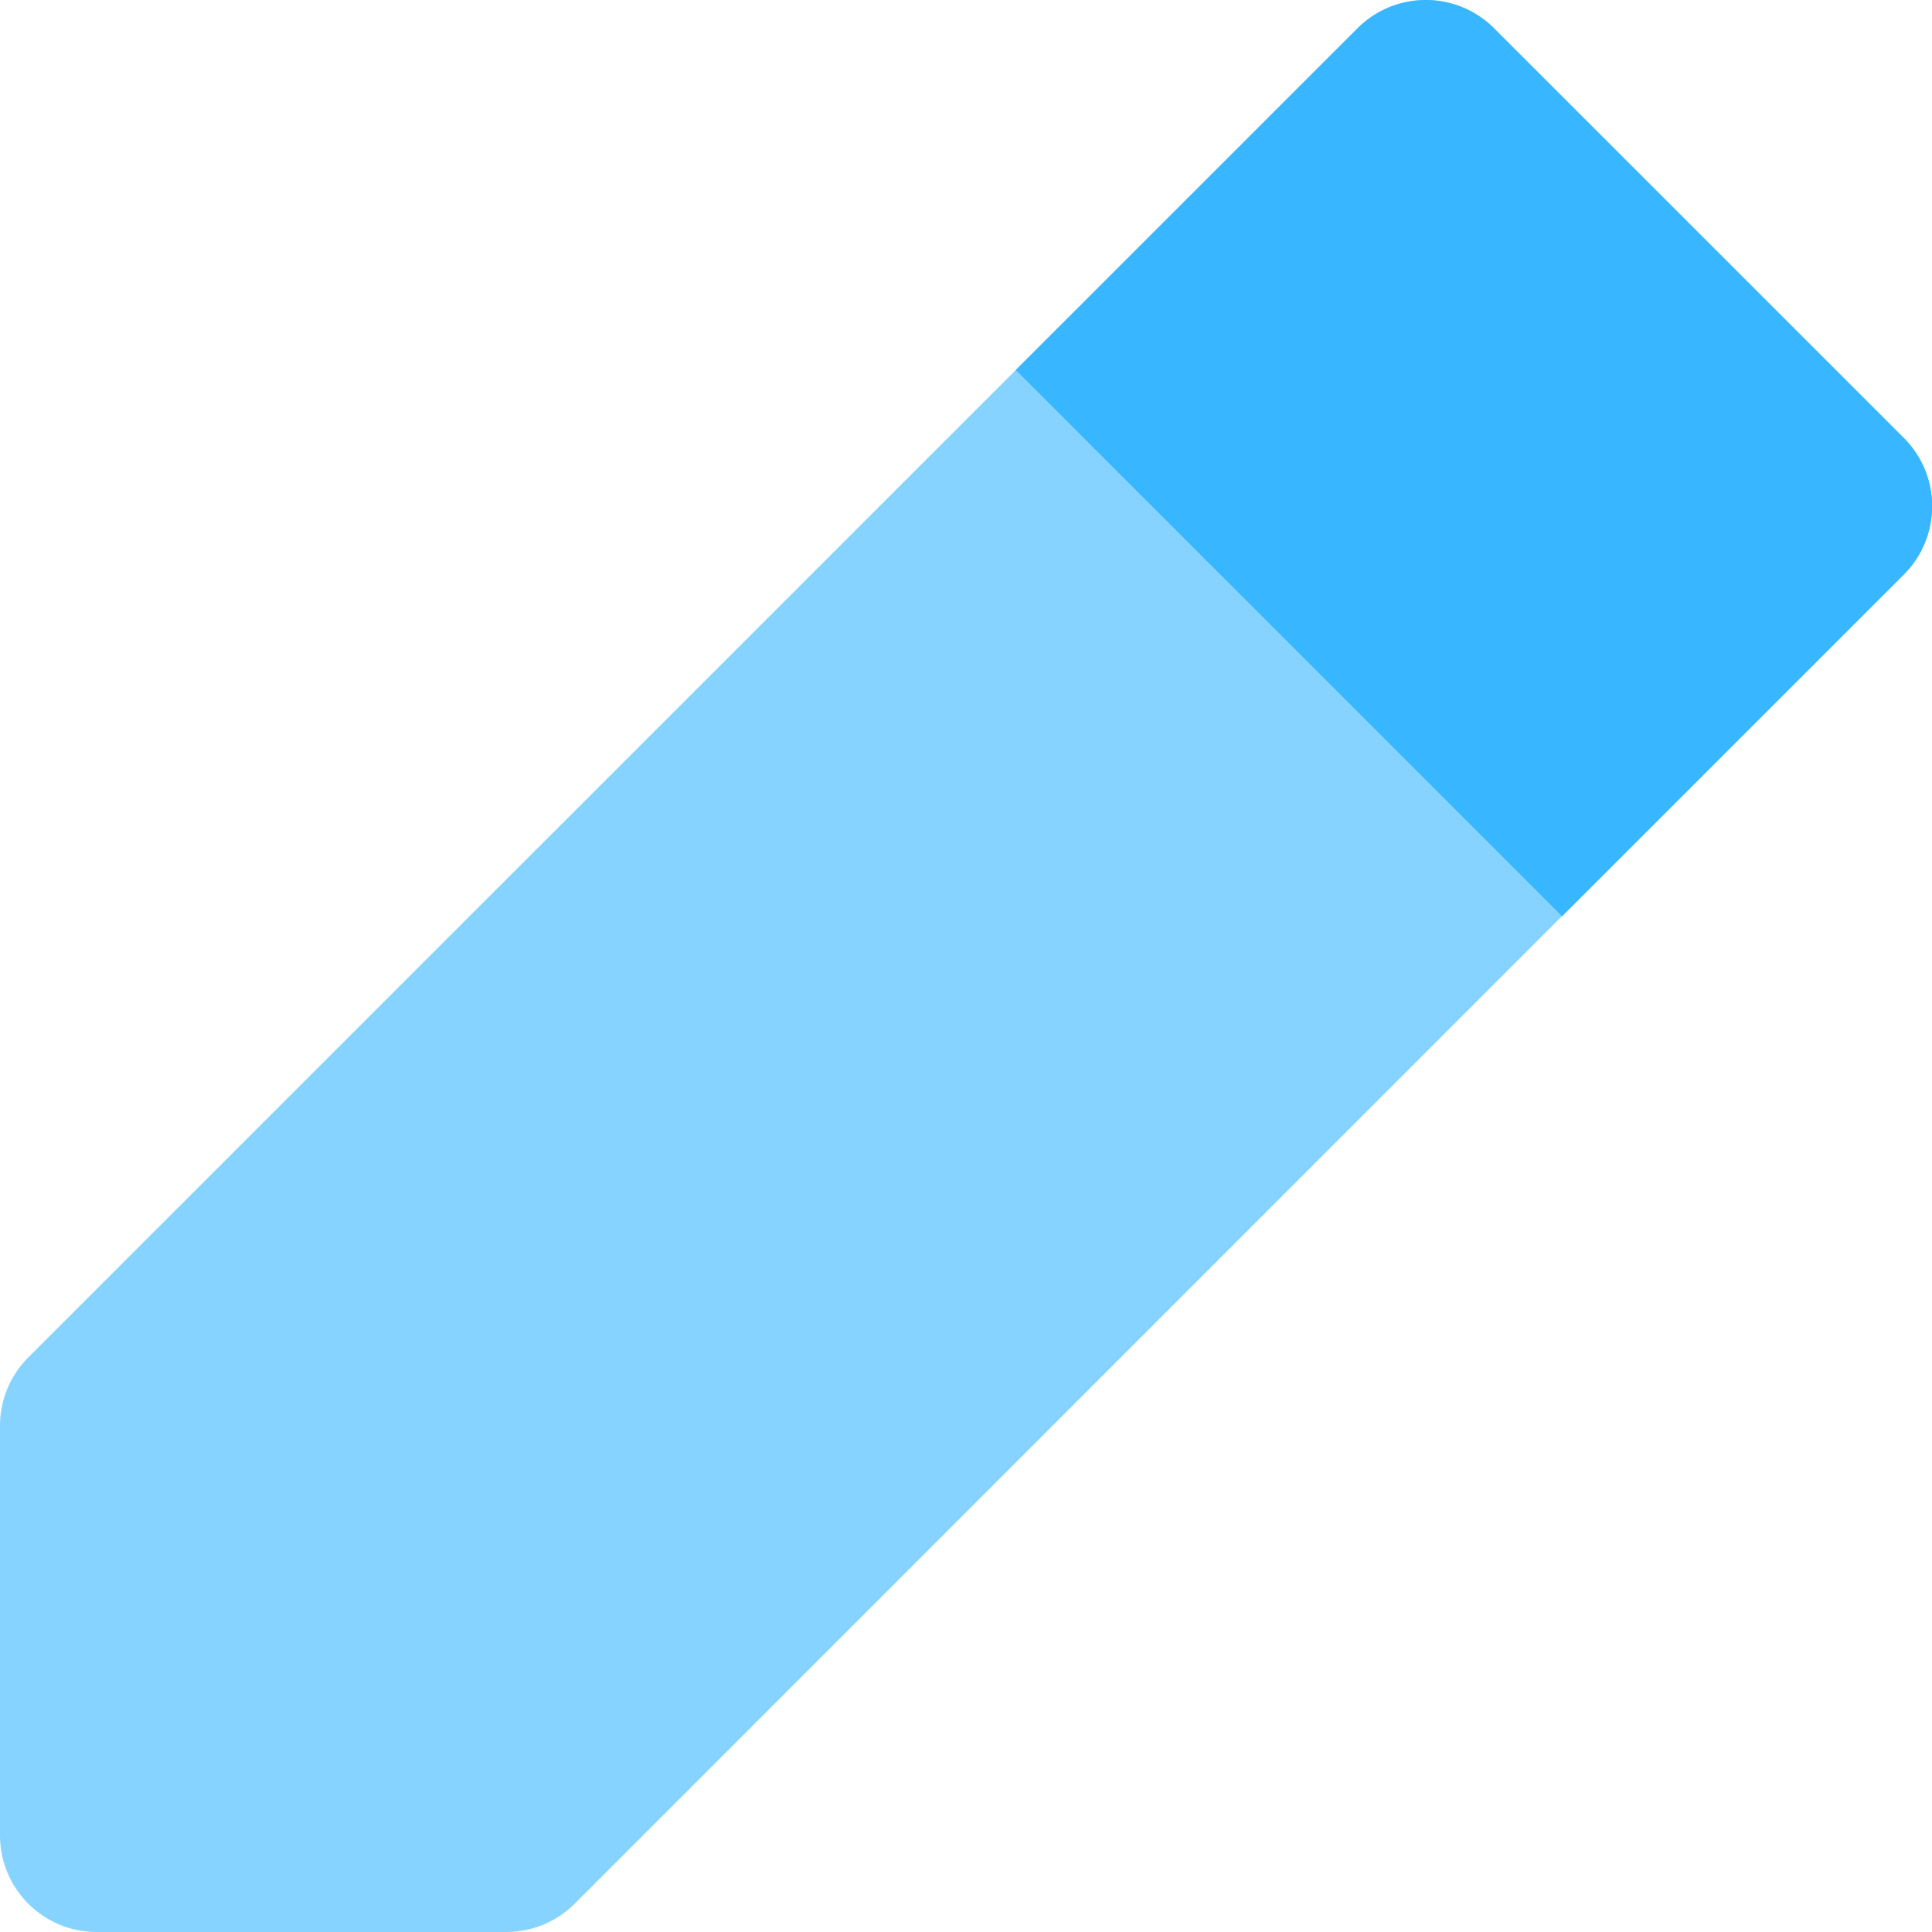 <svg xmlns="http://www.w3.org/2000/svg" width="29" height="29" viewBox="0 0 29 29"><defs><style>.a{fill:#87d3ff;}.b{fill:#38b6ff;}</style></defs><g transform="translate(-2 -2)"><path class="a" d="M9.6,31H3.45A1.45,1.45,0,0,1,2,29.55V23.4a1.449,1.449,0,0,1,.425-1.025L22.376,2.425a1.449,1.449,0,0,1,2.05,0l6.148,6.147a1.449,1.449,0,0,1,0,2.05L10.627,30.575A1.45,1.45,0,0,1,9.6,31Z"/><path class="b" d="M25.843,8.572,19.695,2.425a1.449,1.449,0,0,0-2.05,0L12.515,7.554l8.2,8.2,5.129-5.128A1.449,1.449,0,0,0,25.843,8.572Z" transform="translate(4.732)"/></g></svg>